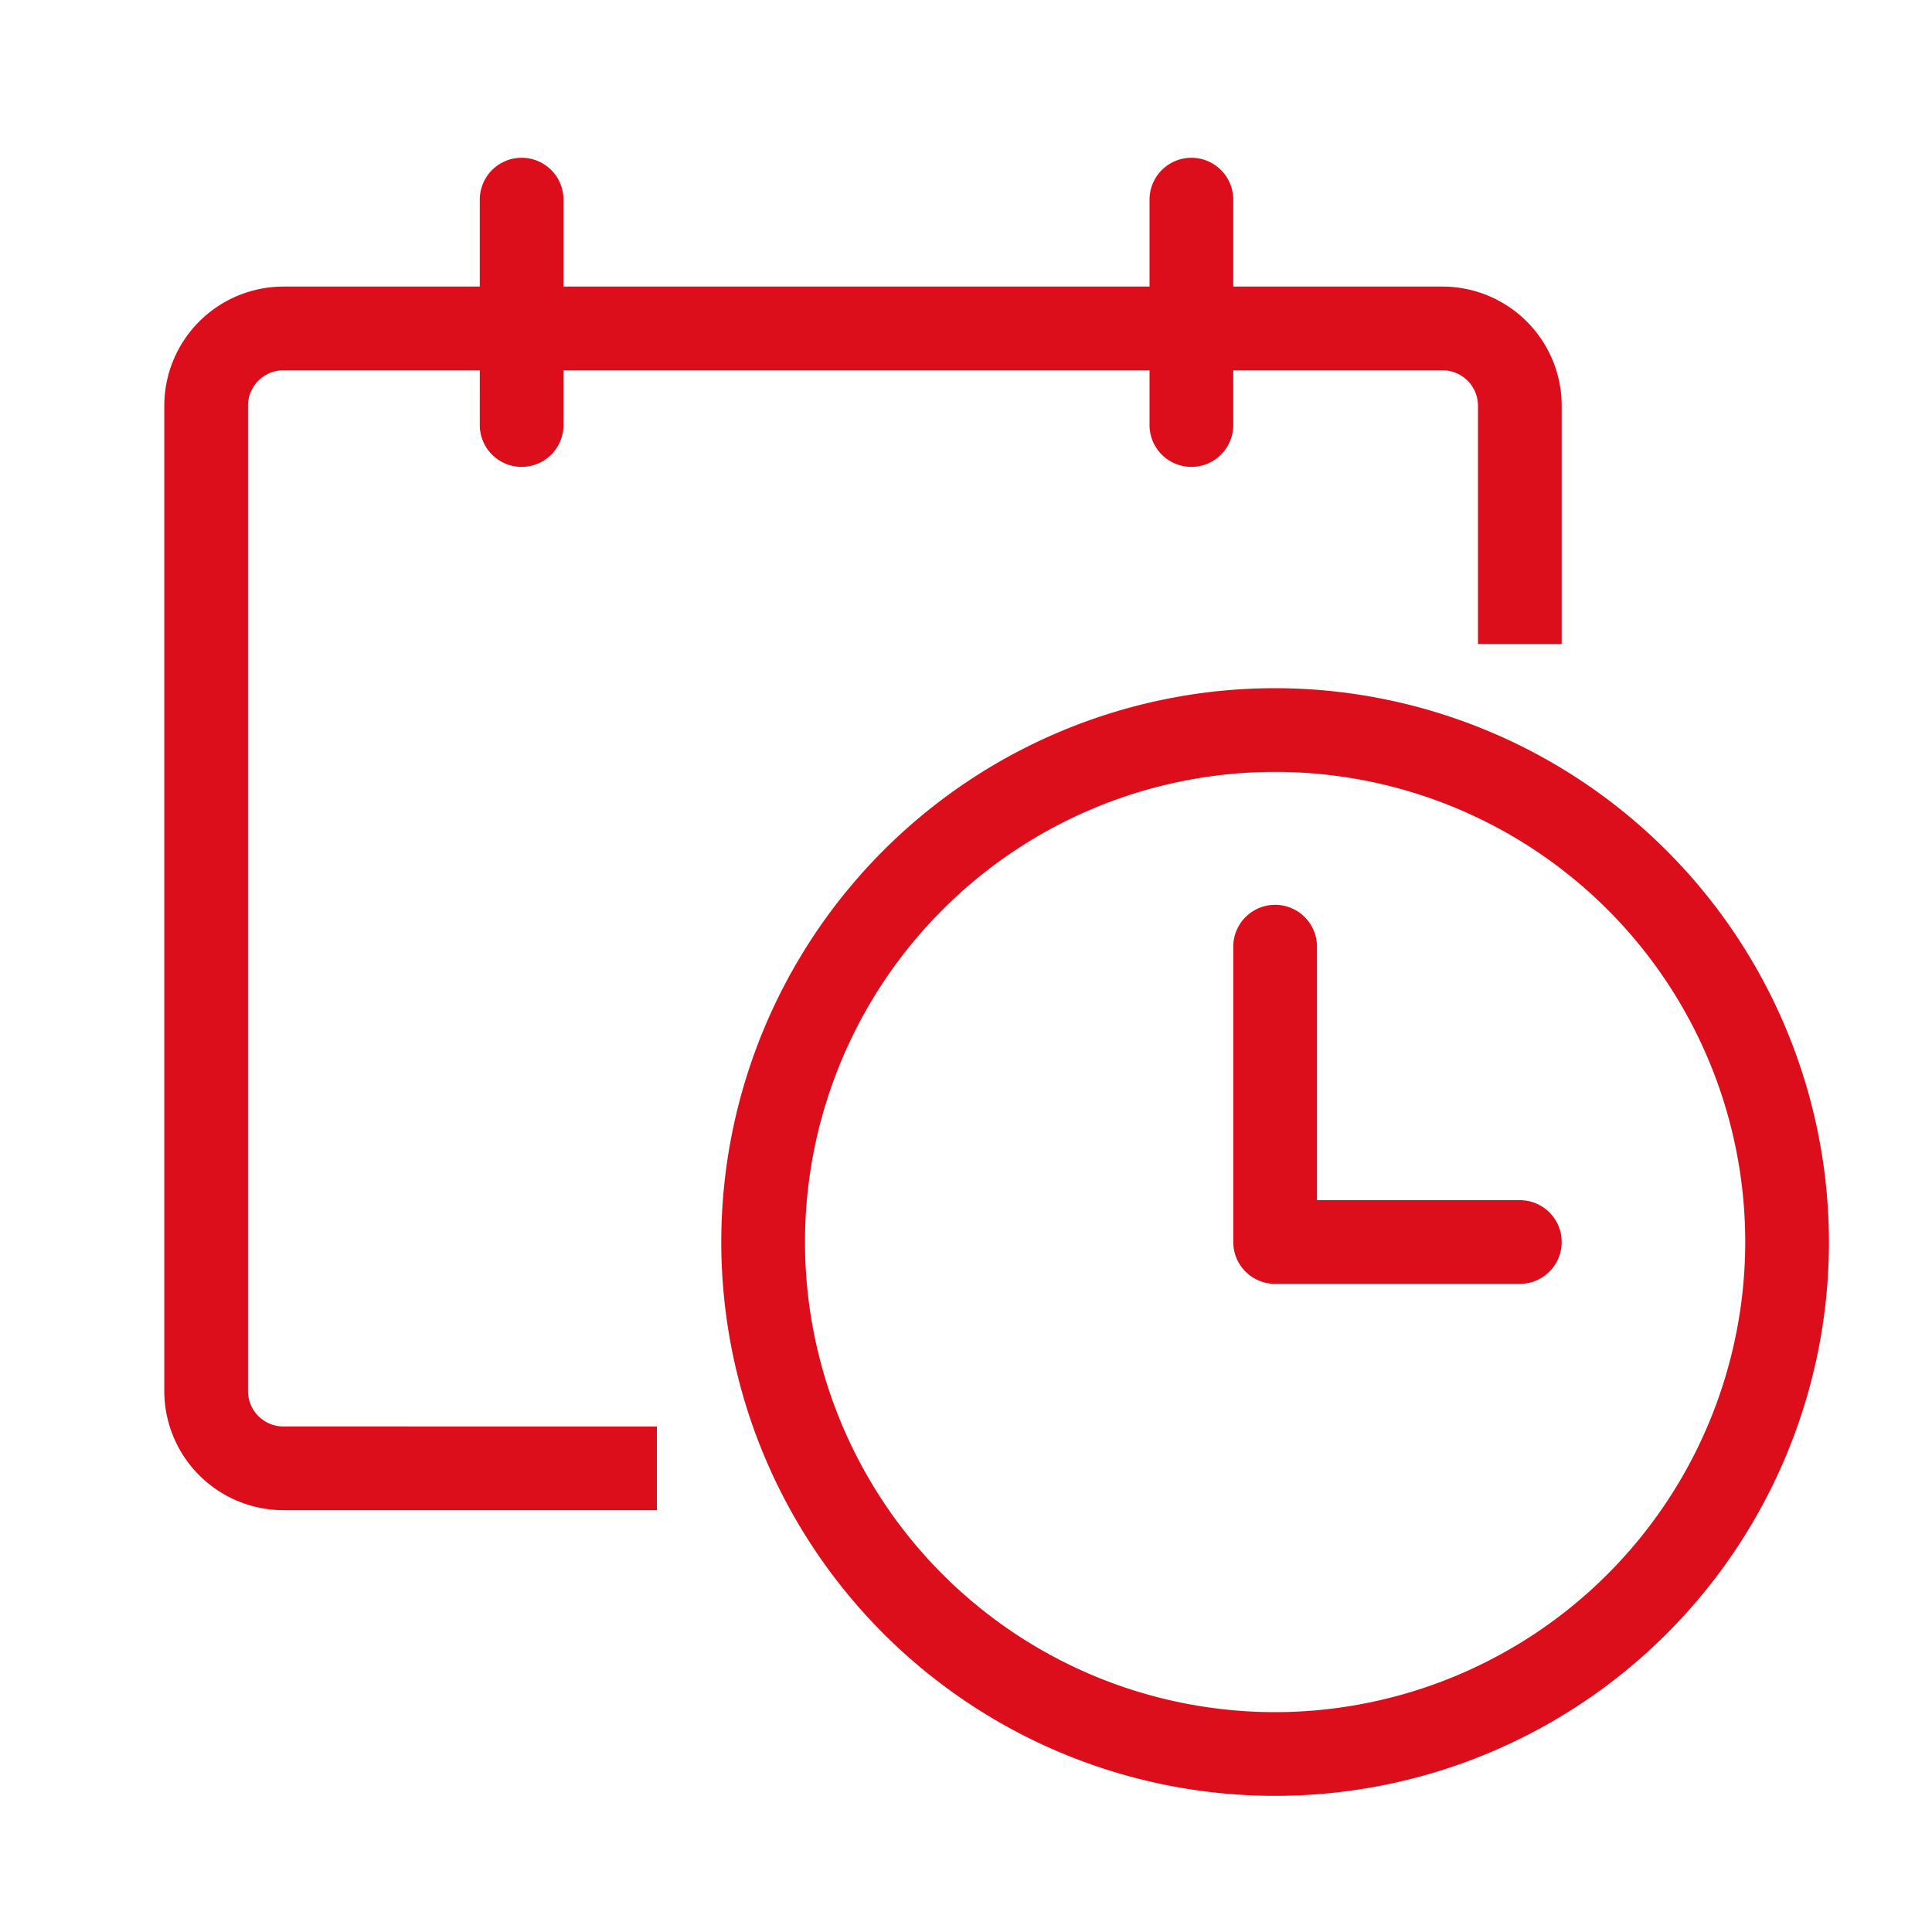 <?xml version="1.0" encoding="UTF-8"?> <svg xmlns="http://www.w3.org/2000/svg" id="Capa_1" data-name="Capa 1" viewBox="0 0 300 300"><title>iconos sala de ventas</title><path d="M198,119.86a73,73,0,1,0,73,73A73.08,73.08,0,0,0,198,119.86Zm38,79.5H198a6.5,6.5,0,0,1-6.5-6.5V147a6.5,6.5,0,0,1,13,0v39.36H236a6.5,6.5,0,0,1,0,13Z" fill="none"></path><path d="M38.51,216V63A5.5,5.5,0,0,1,44,57.5h30.5V66a6.5,6.5,0,0,0,13,0V57.5h91V66a6.5,6.5,0,0,0,13,0V57.5H224a5.51,5.51,0,0,1,5.5,5.5v37h13V63A18.52,18.52,0,0,0,224,44.5h-32.5V31a6.5,6.5,0,0,0-13,0V44.5h-91V31a6.5,6.5,0,0,0-13,0V44.5H44A18.52,18.52,0,0,0,25.51,63V216A18.52,18.52,0,0,0,44,234.5h58v-13H44A5.5,5.5,0,0,1,38.51,216Z" fill="#dc0e1c"></path><path d="M198,106.86a86,86,0,1,0,86,86A86.1,86.1,0,0,0,198,106.86Zm0,159a73,73,0,1,1,73-73A73.07,73.07,0,0,1,198,265.86Z" fill="#dc0e1c"></path><path d="M236,186.36h-31.5V147a6.5,6.5,0,0,0-13,0v45.86a6.5,6.5,0,0,0,6.5,6.5h38a6.5,6.5,0,0,0,0-13Z" fill="#dc0e1c"></path></svg> 